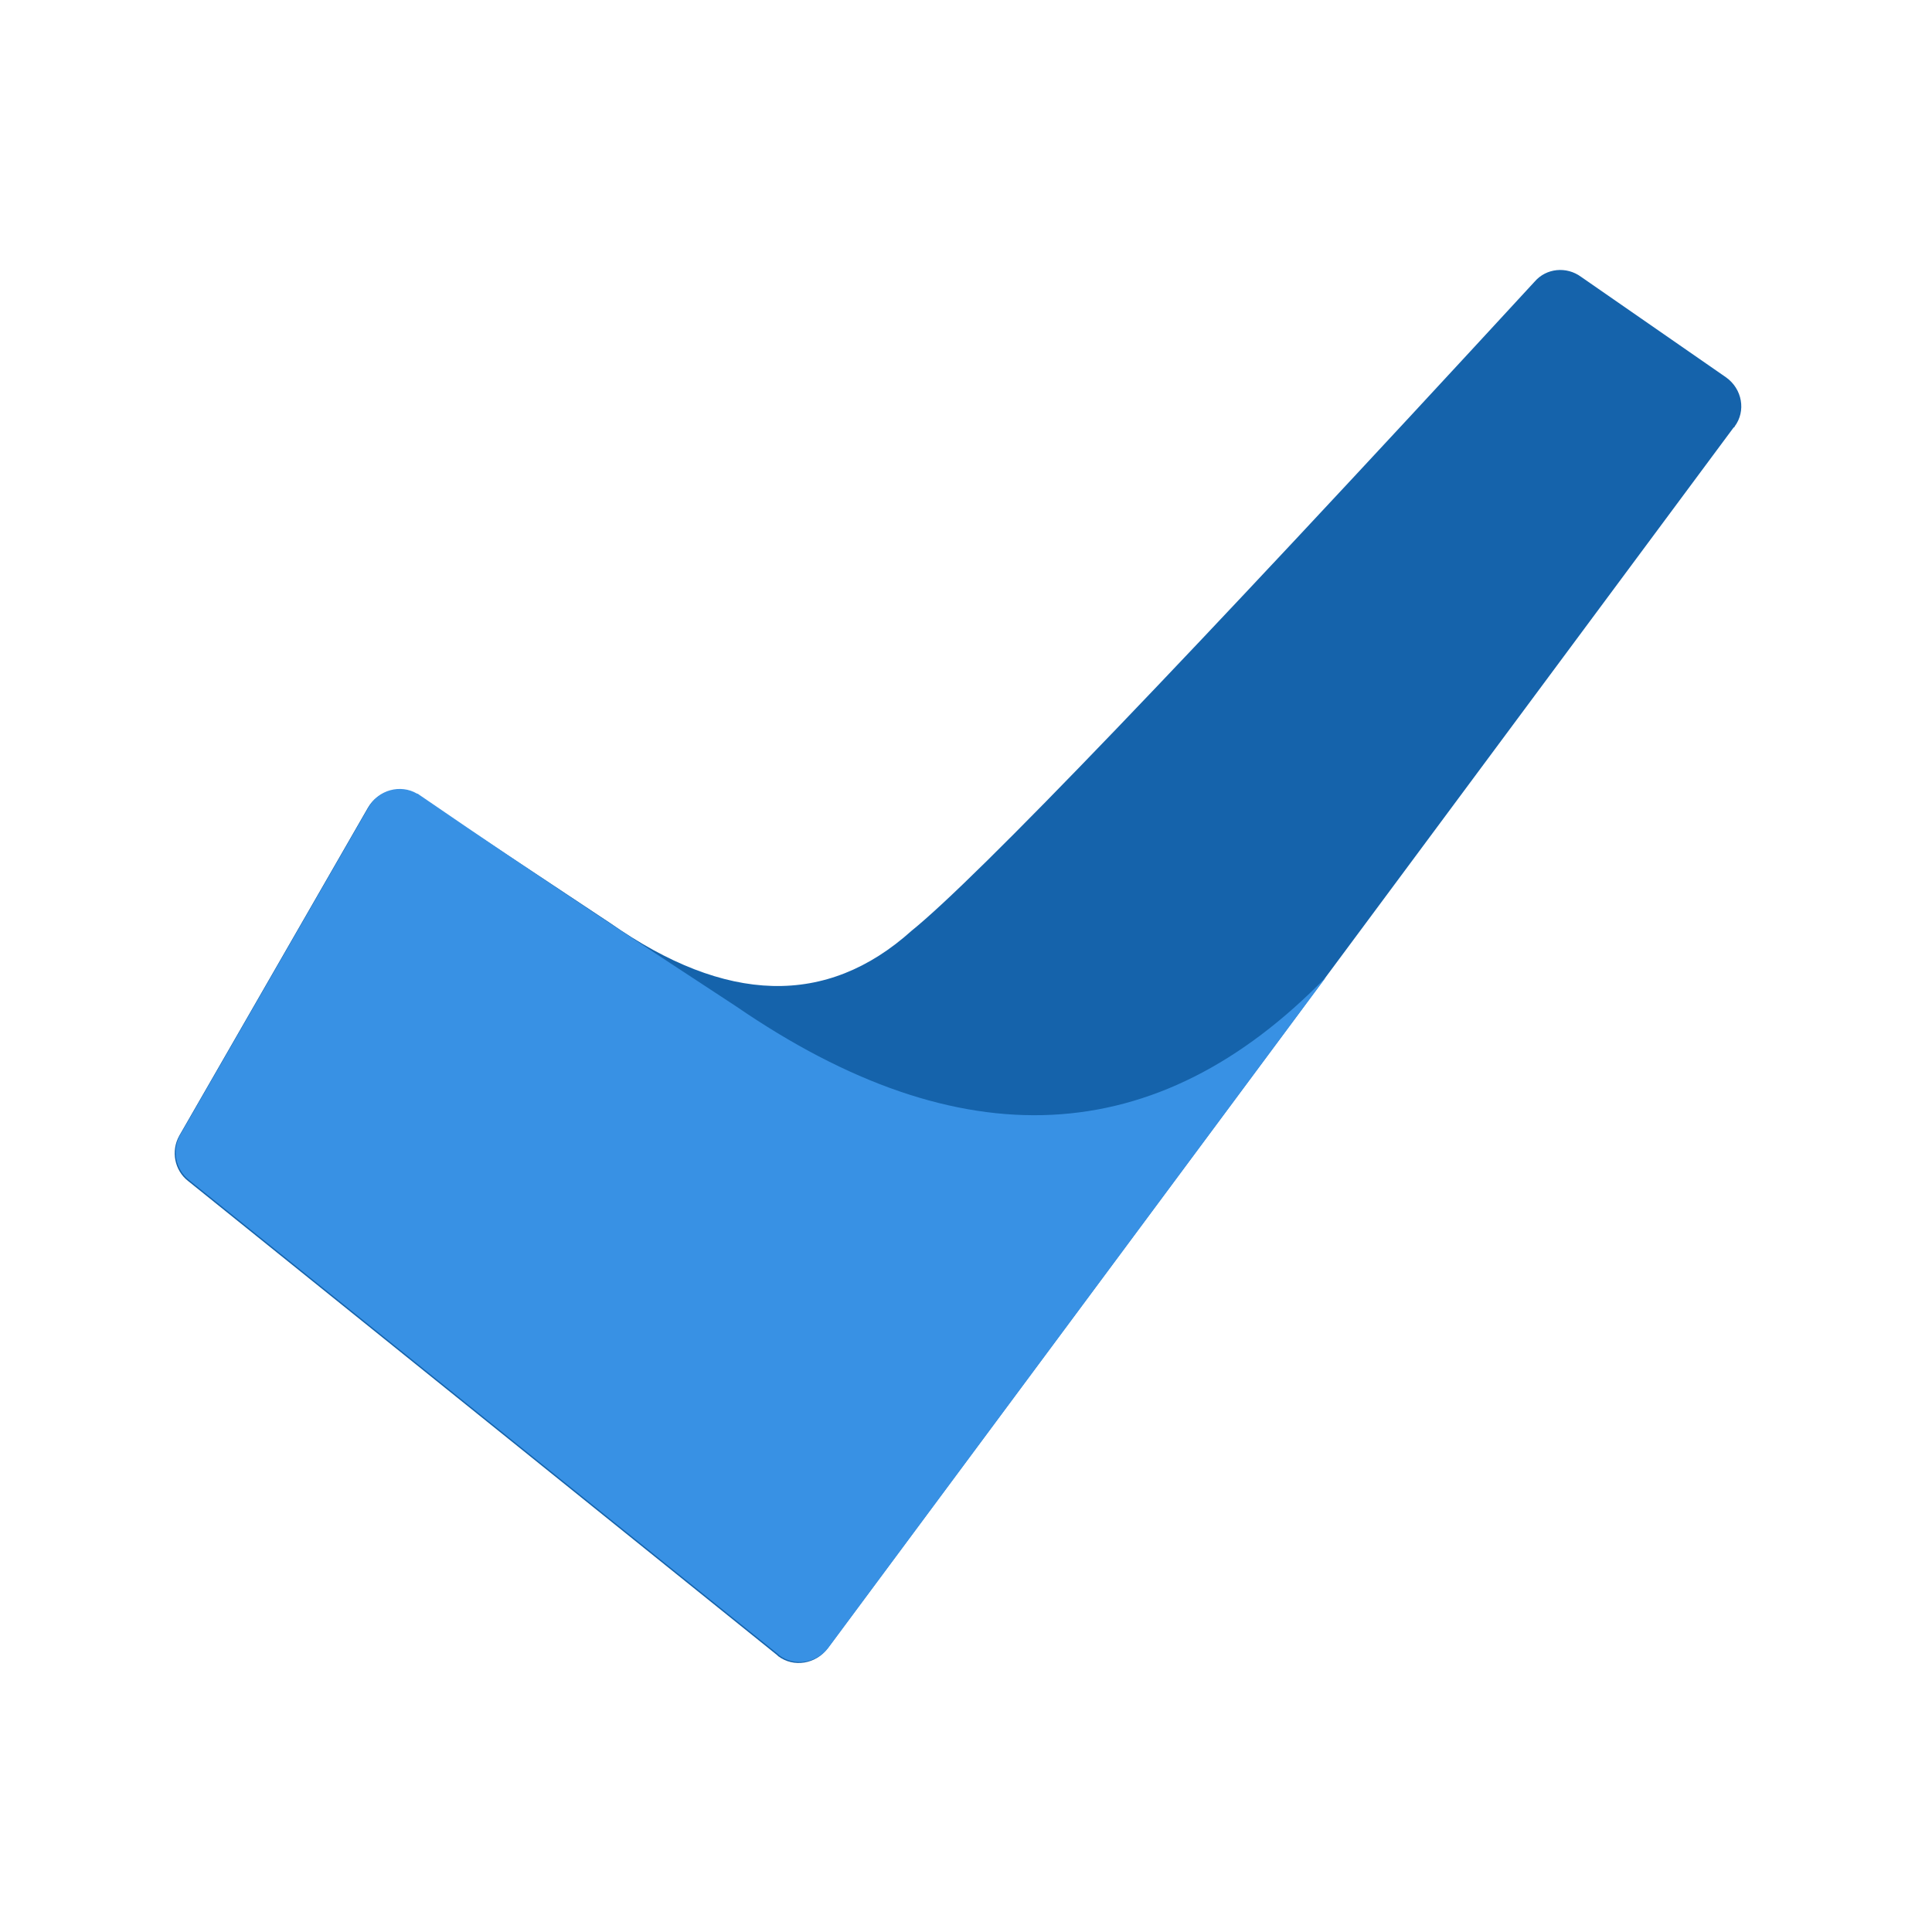 <?xml version="1.0" encoding="utf-8"?>
<!-- Generator: Adobe Illustrator 23.0.4, SVG Export Plug-In . SVG Version: 6.00 Build 0)  -->
<svg version="1.1" id="Layer_1" xmlns="http://www.w3.org/2000/svg" xmlns:xlink="http://www.w3.org/1999/xlink" x="0px" y="0px"
	 viewBox="0 0 200 200" style="enable-background:new 0 0 200 200;" xml:space="preserve">
<style type="text/css">
	.st0{display:none;}
	.st1{display:inline;fill-rule:evenodd;clip-rule:evenodd;fill:#009688;}
	.st2{display:inline;fill-rule:evenodd;clip-rule:evenodd;fill:#26A69A;}
	.st3{fill-rule:evenodd;clip-rule:evenodd;fill:#1563AB;}
	.st4{fill-rule:evenodd;clip-rule:evenodd;fill:#3891E4;}
</style>
<g class="st0">
	<path class="st1" d="M95,96.2c6.8-5.5,28.2-27.8,64.3-67.1l0,0c1.3-1.4,3.3-1.6,4.8-0.5l15,10.4c1.7,1.2,2,3.4,1,5.2
		c0,0,0,0.1-0.1,0.1l-93.5,126c-1.2,1.6-3.5,1.9-5.2,0.8l-0.1-0.1l-60.8-48.9c-1.4-1.2-1.8-3.1-0.9-4.7l19.5-34c1-1.7,3.2-2.4,5-1.4
		c0.1,0,0.1,0.1,0.2,0.1l19.9,13.2C75.9,103.8,86.3,104,95,96.2z"/>
	<path class="st2" d="M76.9,103.9c23.2,16,43.5,15,61-3l-51.4,69.2c-1.2,1.6-3.5,1.9-5.2,0.8l-0.1-0.1L20.4,122
		c-1.4-1.2-1.8-3.1-0.9-4.7L39,83.4c1-1.7,3.2-2.4,5-1.4c0.1,0,0.1,0.1,0.2,0.1C57.6,91.2,68.5,98.5,76.9,103.9z"/>
</g>
<g id="Group" transform="translate(602.366, 119.153)">
	<path class="st3" d="M-508-22.8c6.8-5.5,28.3-27.9,64.5-67.2c1.2-1.4,3.3-1.6,4.8-0.5l15,10.4c1.7,1.2,2.1,3.5,0.9,5.1
		c0,0,0,0.1-0.1,0.1l-93.8,126.4c-1.2,1.6-3.5,2-5.1,0.8c0,0-0.1-0.1-0.1-0.1l-61-49.1c-1.4-1.1-1.8-3.1-0.9-4.7l19.5-33.9
		c1-1.8,3.3-2.4,5-1.4c0.1,0,0.1,0.1,0.2,0.1l19.9,13.2C-527.2-15.2-516.8-14.9-508-22.8z"/>
	<path class="st4" d="M-526.2-15c23.3,16,43.6,15,61.1-3l-51.5,69.4c-1.2,1.6-3.5,2-5.1,0.8c0,0-0.1-0.1-0.1-0.1l-61-49.1
		c-1.4-1.1-1.8-3.1-0.9-4.7l19.5-33.9c1-1.8,3.3-2.4,5-1.4c0.1,0,0.2,0.1,0.2,0.1C-545.6-27.7-534.6-20.5-526.2-15z"/>
</g>
</svg>
